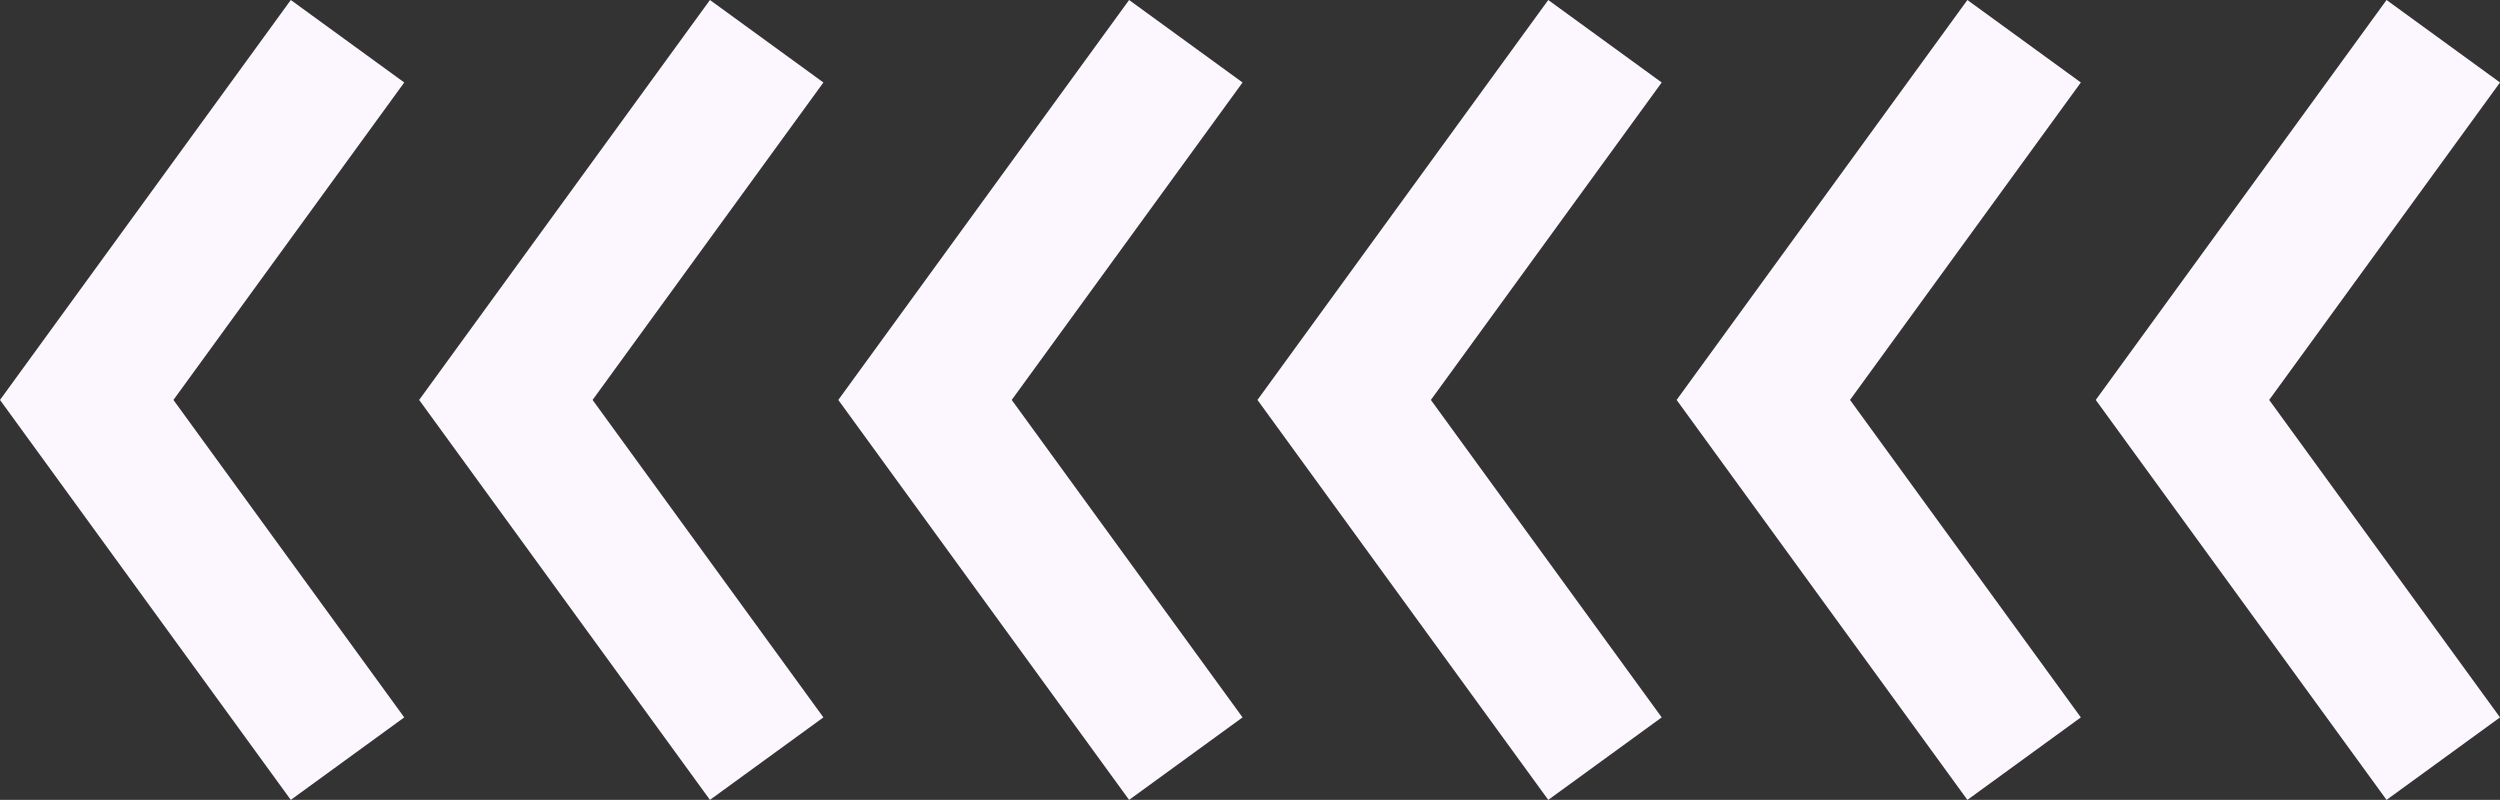   <svg xmlns="http://www.w3.org/2000/svg" viewBox="0 0 267.356 85.541" width="100%" style="vertical-align: middle; max-width: 100%; width: 100%;">
   <rect x="0" y="0" width="267.356" height="85.541" fill="#333333" stroke="none"/>
   <g>
    <g>
     <polygon points="31.099 85.541 0 42.77 31.099 0 43.231 8.821 18.547 42.77 43.231 76.719 31.099 85.541" fill="rgb(252,246,255)">
     </polygon>
     <polygon points="75.924 85.541 44.825 42.77 75.924 0 88.057 8.821 63.372 42.77 88.057 76.719 75.924 85.541" fill="rgb(252,246,255)">
     </polygon>
     <polygon points="120.749 85.541 89.65 42.77 120.749 0 132.882 8.821 108.197 42.77 132.882 76.719 120.749 85.541" fill="rgb(252,246,255)">
     </polygon>
     <polygon points="165.574 85.541 134.476 42.77 165.574 0 177.707 8.821 153.022 42.77 177.707 76.719 165.574 85.541" fill="rgb(252,246,255)">
     </polygon>
     <polygon points="210.398 85.541 179.302 42.77 210.398 0 222.531 8.821 197.847 42.77 222.531 76.719 210.398 85.541" fill="rgb(252,246,255)">
     </polygon>
     <polygon points="255.224 85.541 224.125 42.77 255.224 0 267.356 8.821 242.672 42.77 267.356 76.719 255.224 85.541" fill="rgb(252,246,255)">
     </polygon>
    </g>
   </g>
  </svg>
